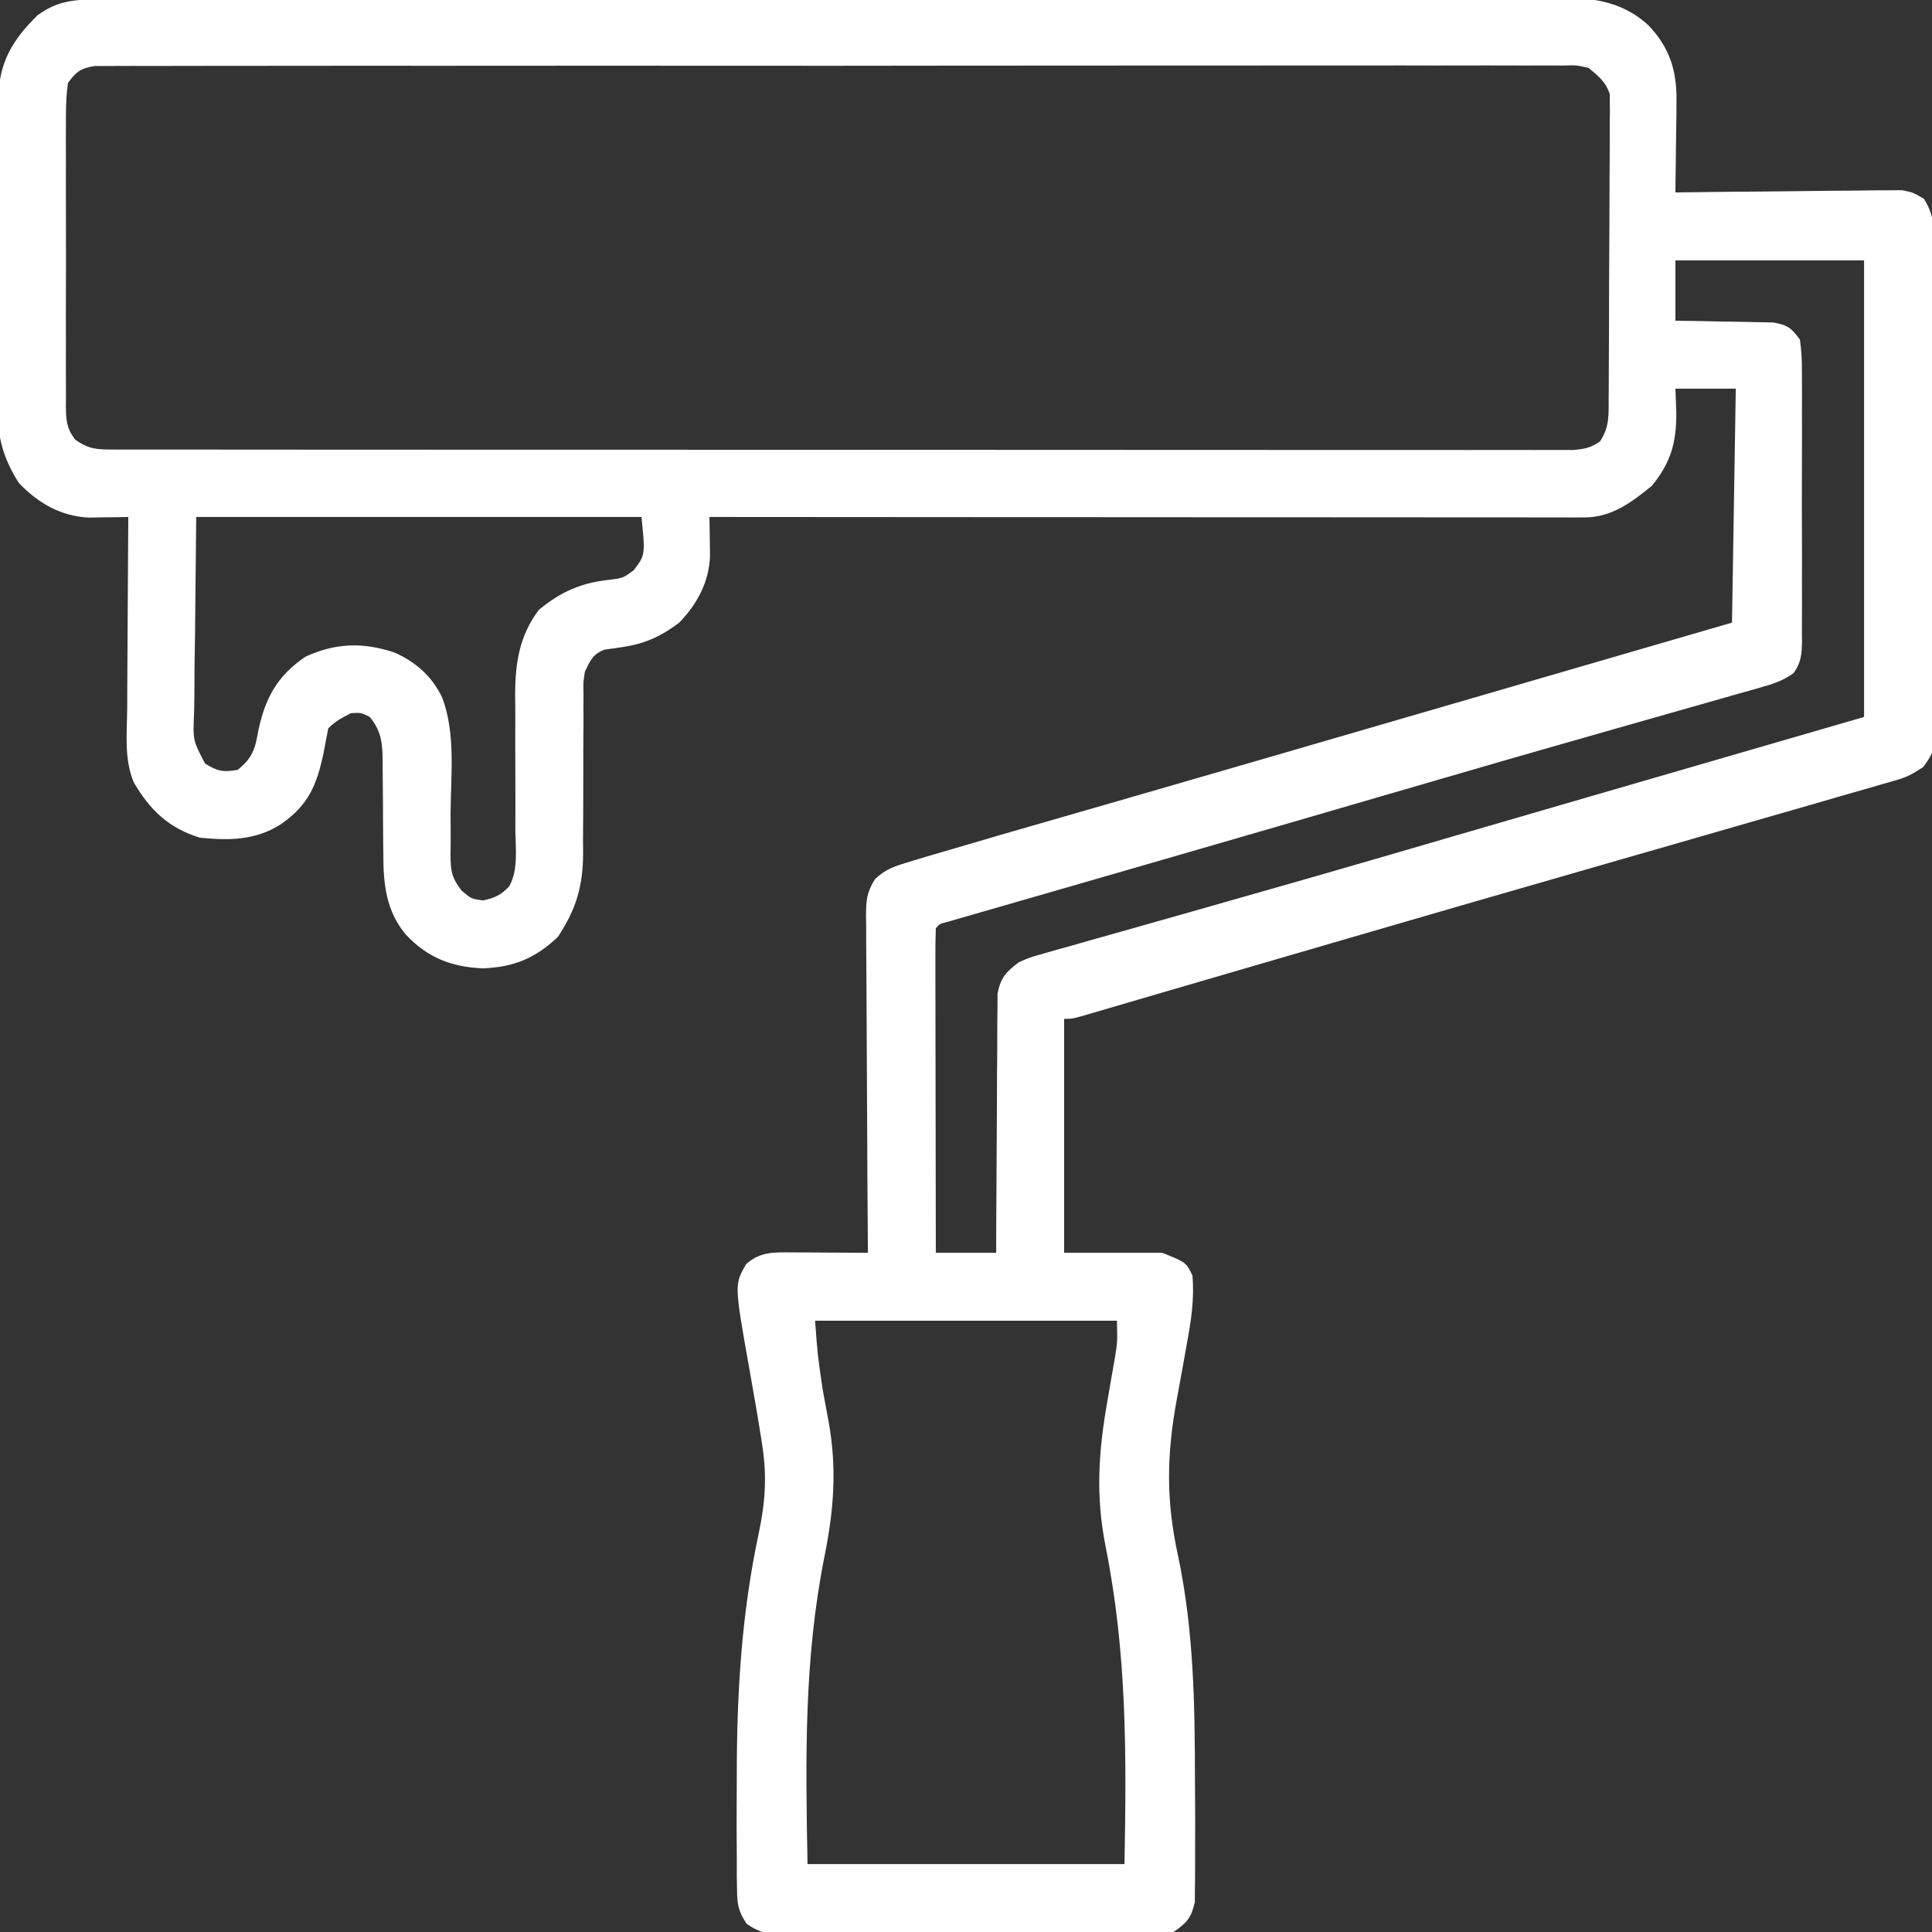 <svg xmlns="http://www.w3.org/2000/svg" xmlns:xlink="http://www.w3.org/1999/xlink" width="180px" height="180px" viewBox="0 0 180 180" version="1.1">
<rect x="0" y="0" width="180" height="180" fill="#333333" stroke="none"/>
<g id="surface1">
<path style=" stroke:none;fill-rule:nonzero;fill:#ffffff;fill-opacity:1;" d="M 9.07 -0.047 C 9.434 -0.051 9.434 -0.051 9.805 -0.051 C 10.617 -0.055 11.43 -0.055 12.242 -0.055 C 12.832 -0.055 13.418 -0.059 14.008 -0.059 C 15.625 -0.062 17.242 -0.066 18.859 -0.066 C 20.602 -0.07 22.344 -0.074 24.09 -0.078 C 28.301 -0.086 32.512 -0.09 36.723 -0.094 C 37.91 -0.098 39.102 -0.098 40.289 -0.098 C 47.676 -0.109 55.059 -0.117 62.445 -0.121 C 64.156 -0.121 65.863 -0.121 67.574 -0.125 C 68 -0.125 68.426 -0.125 68.863 -0.125 C 75.75 -0.129 82.641 -0.141 89.527 -0.156 C 96.598 -0.168 103.668 -0.18 110.738 -0.18 C 114.711 -0.18 118.68 -0.184 122.652 -0.195 C 126.031 -0.207 129.414 -0.211 132.797 -0.207 C 134.52 -0.203 136.246 -0.207 137.969 -0.215 C 139.551 -0.223 141.129 -0.223 142.711 -0.215 C 143.281 -0.215 143.852 -0.215 144.422 -0.223 C 147.898 -0.25 150.926 -0.094 153.598 2.375 C 155.555 4.434 156.23 6.578 156.195 9.383 C 156.195 9.832 156.191 10.281 156.188 10.746 C 156.18 11.316 156.168 11.887 156.16 12.457 C 156.148 13.434 156.137 14.41 156.125 15.387 C 156.117 15.871 156.113 16.355 156.105 16.84 C 156.102 17.199 156.098 17.559 156.094 17.93 C 156.504 17.926 156.504 17.926 156.922 17.918 C 159.504 17.883 162.086 17.855 164.668 17.84 C 165.992 17.828 167.32 17.816 168.648 17.797 C 169.93 17.777 171.207 17.766 172.488 17.762 C 172.977 17.758 173.465 17.754 173.953 17.742 C 174.641 17.73 175.324 17.73 176.008 17.73 C 176.398 17.727 176.789 17.723 177.191 17.719 C 178.242 17.93 178.242 17.93 179.246 18.52 C 180.453 20.391 180.246 22.336 180.227 24.508 C 180.23 25.004 180.234 25.5 180.238 25.996 C 180.246 27.34 180.242 28.684 180.234 30.031 C 180.23 31.438 180.234 32.848 180.238 34.258 C 180.242 36.621 180.238 38.988 180.23 41.352 C 180.219 44.086 180.223 46.82 180.23 49.555 C 180.242 51.902 180.242 54.25 180.238 56.598 C 180.234 58 180.234 59.402 180.238 60.805 C 180.246 62.125 180.242 63.441 180.23 64.758 C 180.23 65.242 180.23 65.727 180.234 66.211 C 180.262 69.945 180.262 69.945 179.191 71.457 C 178.406 71.965 177.785 72.359 176.895 72.617 C 176.637 72.691 176.379 72.77 176.117 72.848 C 175.836 72.926 175.559 73.004 175.273 73.082 C 174.973 73.172 174.672 73.262 174.363 73.352 C 173.348 73.648 172.336 73.938 171.32 74.223 C 170.586 74.438 169.848 74.652 169.113 74.867 C 167.082 75.457 165.047 76.039 163.012 76.621 C 160.82 77.25 158.629 77.883 156.438 78.516 C 153.598 79.336 150.754 80.152 147.91 80.969 C 139.887 83.273 131.871 85.598 123.859 87.934 C 123.422 88.062 123.422 88.062 122.977 88.191 C 121.559 88.605 120.137 89.02 118.715 89.434 C 117.629 89.75 116.543 90.066 115.453 90.383 C 114.926 90.539 114.398 90.691 113.867 90.848 C 113.609 90.922 113.352 90.996 113.086 91.074 C 111.496 91.535 109.91 92 108.32 92.465 C 107.297 92.766 106.27 93.066 105.246 93.367 C 104.766 93.508 104.281 93.648 103.801 93.789 C 103.148 93.98 102.492 94.172 101.836 94.363 C 101.465 94.473 101.098 94.582 100.715 94.691 C 99.844 94.922 99.844 94.922 99.141 94.922 C 99.141 102.113 99.141 109.309 99.141 116.719 C 102.156 116.719 105.172 116.719 108.281 116.719 C 110.5 117.605 110.5 117.605 111.094 118.828 C 111.297 121.051 110.953 123.195 110.543 125.371 C 110.43 126.012 110.316 126.652 110.203 127.297 C 110.023 128.289 109.84 129.285 109.656 130.277 C 108.688 135.543 108.617 139.738 109.766 145 C 111.23 151.945 111.324 158.891 111.332 165.961 C 111.336 166.793 111.34 167.629 111.348 168.465 C 111.355 169.793 111.355 171.125 111.344 172.457 C 111.34 172.953 111.34 173.453 111.344 173.949 C 111.348 174.637 111.336 175.328 111.328 176.016 C 111.324 176.406 111.32 176.793 111.32 177.195 C 111.004 178.668 110.578 179.145 109.336 180 C 108.094 180.254 106.879 180.238 105.613 180.227 C 105.238 180.23 104.863 180.234 104.48 180.238 C 103.242 180.246 102.004 180.238 100.766 180.234 C 99.906 180.234 99.047 180.238 98.188 180.238 C 96.383 180.242 94.582 180.238 92.777 180.23 C 90.465 180.219 88.156 180.227 85.844 180.234 C 84.066 180.242 82.293 180.238 80.516 180.234 C 79.664 180.234 78.809 180.234 77.957 180.238 C 76.766 180.242 75.578 180.238 74.387 180.227 C 74.031 180.23 73.68 180.234 73.316 180.238 C 71.727 180.215 70.902 180.164 69.566 179.242 C 68.793 178.074 68.68 177.445 68.668 176.051 C 68.66 175.613 68.652 175.172 68.645 174.723 C 68.645 174.242 68.645 173.762 68.648 173.285 C 68.645 172.781 68.641 172.281 68.637 171.777 C 68.625 170.438 68.629 169.098 68.637 167.758 C 68.641 166.926 68.645 166.098 68.645 165.266 C 68.652 157.637 69.094 150.309 70.695 142.824 C 71.297 139.996 71.465 137.523 71.016 134.648 C 70.98 134.41 70.941 134.176 70.906 133.93 C 70.562 131.742 70.176 129.566 69.789 127.387 C 68.418 119.664 68.418 119.664 69.52 117.773 C 70.855 116.586 72.117 116.676 73.855 116.684 C 74.262 116.688 74.672 116.688 75.09 116.688 C 75.516 116.691 75.941 116.695 76.375 116.695 C 77.02 116.699 77.02 116.699 77.68 116.703 C 78.738 116.707 79.801 116.711 80.859 116.719 C 80.855 116.301 80.852 115.883 80.852 115.449 C 80.82 111.504 80.801 107.555 80.785 103.609 C 80.777 101.578 80.77 99.551 80.754 97.52 C 80.738 95.562 80.73 93.605 80.727 91.648 C 80.723 90.898 80.719 90.152 80.711 89.406 C 80.699 88.359 80.699 87.312 80.699 86.266 C 80.695 85.957 80.691 85.648 80.684 85.328 C 80.695 83.895 80.742 83.156 81.516 81.91 C 82.43 81.059 83.133 80.777 84.328 80.414 C 84.555 80.344 84.777 80.273 85.008 80.203 C 85.852 79.945 86.695 79.699 87.539 79.453 C 87.891 79.348 88.238 79.246 88.598 79.141 C 91.508 78.277 94.422 77.438 97.336 76.598 C 98.656 76.219 99.977 75.836 101.293 75.457 C 101.848 75.297 102.398 75.137 102.953 74.977 C 103.23 74.898 103.508 74.816 103.797 74.734 C 104.656 74.484 105.52 74.234 106.383 73.988 C 113.008 72.074 119.629 70.148 126.25 68.223 C 127.863 67.754 129.473 67.285 131.082 66.816 C 134.734 65.754 138.383 64.695 142.031 63.633 C 142.305 63.555 142.578 63.473 142.859 63.391 C 149.031 61.598 155.199 59.801 161.367 58.008 C 161.484 50.816 161.598 43.621 161.719 36.211 C 159.863 36.211 158.008 36.211 156.094 36.211 C 156.121 36.957 156.152 37.703 156.18 38.473 C 156.18 41.277 155.668 43.098 153.895 45.266 C 152.016 46.801 150.141 48.207 147.637 48.207 C 147.348 48.207 147.055 48.207 146.754 48.211 C 146.434 48.207 146.117 48.207 145.785 48.207 C 145.445 48.207 145.105 48.207 144.758 48.207 C 143.613 48.207 142.469 48.207 141.328 48.203 C 140.508 48.203 139.691 48.203 138.875 48.203 C 136.648 48.203 134.426 48.203 132.203 48.199 C 130.113 48.199 128.027 48.199 125.941 48.195 C 121.805 48.195 117.668 48.195 113.535 48.191 C 109.52 48.188 105.5 48.184 101.484 48.184 C 101.113 48.184 101.113 48.184 100.734 48.184 C 99.492 48.184 98.25 48.184 97.008 48.184 C 86.703 48.18 76.398 48.172 66.094 48.164 C 66.102 48.5 66.109 48.832 66.117 49.18 C 66.121 49.617 66.125 50.059 66.133 50.516 C 66.141 50.949 66.145 51.387 66.152 51.836 C 66.039 54.258 64.961 56.277 63.281 58.008 C 61.676 59.23 60.184 59.941 58.184 60.254 C 57.715 60.328 57.715 60.328 57.238 60.402 C 56.945 60.441 56.648 60.48 56.344 60.52 C 55.219 60.945 55.016 61.512 54.492 62.578 C 54.336 63.555 54.336 63.555 54.363 64.598 C 54.359 64.996 54.359 65.395 54.355 65.805 C 54.359 66.445 54.359 66.445 54.363 67.098 C 54.355 68.008 54.348 68.918 54.344 69.828 C 54.34 71.254 54.34 72.684 54.34 74.113 C 54.34 75.496 54.328 76.879 54.316 78.262 C 54.32 78.684 54.324 79.109 54.328 79.547 C 54.301 82.641 53.668 84.703 51.988 87.277 C 49.906 89.266 47.887 90.105 45 90.219 C 42.074 90.102 39.832 89.227 37.816 87.078 C 35.973 84.895 35.707 82.332 35.715 79.602 C 35.711 79.293 35.707 78.98 35.703 78.656 C 35.688 77.336 35.684 76.012 35.68 74.691 C 35.676 73.723 35.664 72.75 35.652 71.781 C 35.652 71.484 35.652 71.188 35.652 70.879 C 35.633 69.238 35.535 68.121 34.453 66.797 C 33.629 66.387 33.629 66.387 32.695 66.445 C 31.895 66.848 31.223 67.215 30.586 67.852 C 30.434 68.617 30.285 69.387 30.145 70.16 C 29.504 73.184 28.73 75.008 26.168 76.793 C 23.809 78.297 21.379 78.32 18.633 78.047 C 15.727 77.164 13.953 75.453 12.461 72.887 C 11.562 70.746 11.824 68.328 11.852 66.051 C 11.852 65.535 11.855 65.02 11.855 64.5 C 11.859 63.148 11.867 61.797 11.879 60.441 C 11.891 59.059 11.895 57.676 11.902 56.293 C 11.914 53.582 11.93 50.875 11.953 48.164 C 11.617 48.172 11.285 48.18 10.938 48.184 C 10.277 48.191 10.277 48.191 9.602 48.199 C 9.164 48.207 8.73 48.215 8.281 48.223 C 5.672 48.102 3.547 46.871 1.758 45 C 0.273 42.66 -0.258 40.676 -0.215 37.93 C -0.219 37.594 -0.219 37.258 -0.223 36.91 C -0.227 35.812 -0.219 34.715 -0.207 33.613 C -0.207 32.844 -0.207 32.074 -0.207 31.305 C -0.207 29.699 -0.203 28.09 -0.191 26.484 C -0.176 24.426 -0.176 22.371 -0.176 20.312 C -0.18 18.727 -0.176 17.141 -0.168 15.555 C -0.168 14.797 -0.164 14.035 -0.164 13.277 C -0.164 12.219 -0.156 11.16 -0.148 10.098 C -0.148 9.789 -0.148 9.477 -0.152 9.156 C -0.105 5.836 1.156 3.711 3.516 1.406 C 5.344 0.086 6.848 -0.043 9.07 -0.047 Z M 6.328 7.734 C 6.188 8.812 6.137 9.762 6.145 10.84 C 6.145 11.152 6.141 11.469 6.141 11.789 C 6.133 12.828 6.137 13.863 6.141 14.898 C 6.141 15.617 6.141 16.336 6.137 17.059 C 6.137 18.566 6.137 20.074 6.145 21.582 C 6.152 23.516 6.148 25.449 6.141 27.383 C 6.133 28.871 6.137 30.355 6.141 31.844 C 6.141 32.555 6.141 33.27 6.137 33.984 C 6.133 34.98 6.137 35.977 6.145 36.973 C 6.145 37.266 6.141 37.562 6.137 37.867 C 6.156 39.156 6.203 39.914 7 40.953 C 8.297 41.891 9.094 41.879 10.695 41.883 C 10.93 41.883 11.164 41.883 11.406 41.883 C 12.203 41.883 13 41.883 13.797 41.883 C 14.371 41.883 14.945 41.883 15.52 41.887 C 17.102 41.887 18.684 41.887 20.27 41.887 C 21.973 41.887 23.68 41.891 25.383 41.891 C 28.727 41.895 32.066 41.895 35.41 41.895 C 38.125 41.895 40.844 41.895 43.559 41.898 C 51.25 41.898 58.945 41.902 66.637 41.902 C 67.258 41.902 67.258 41.902 67.895 41.902 C 68.309 41.902 68.727 41.902 69.152 41.902 C 75.891 41.902 82.629 41.902 89.367 41.91 C 96.277 41.914 103.188 41.918 110.098 41.918 C 113.98 41.918 117.863 41.918 121.746 41.922 C 125.051 41.926 128.359 41.926 131.664 41.922 C 133.352 41.922 135.039 41.922 136.727 41.926 C 138.27 41.926 139.812 41.926 141.355 41.922 C 141.918 41.922 142.477 41.922 143.035 41.926 C 143.793 41.93 144.551 41.926 145.312 41.922 C 145.945 41.922 145.945 41.922 146.59 41.922 C 147.633 41.836 148.207 41.719 149.062 41.133 C 149.973 39.77 149.871 38.629 149.875 37.051 C 149.875 36.738 149.879 36.43 149.883 36.113 C 149.891 35.086 149.895 34.062 149.895 33.039 C 149.898 32.328 149.902 31.617 149.906 30.902 C 149.91 29.41 149.914 27.918 149.914 26.426 C 149.918 24.516 149.93 22.602 149.945 20.691 C 149.957 19.219 149.961 17.75 149.961 16.281 C 149.961 15.574 149.965 14.871 149.973 14.164 C 149.98 13.18 149.98 12.191 149.977 11.207 C 149.98 10.914 149.988 10.625 149.992 10.324 C 149.988 10.055 149.984 9.781 149.98 9.504 C 149.984 9.273 149.984 9.039 149.984 8.801 C 149.629 7.637 148.93 7.098 148.008 6.328 C 146.871 6.066 146.871 6.066 145.605 6.109 C 145.367 6.105 145.129 6.102 144.883 6.102 C 144.082 6.094 143.281 6.102 142.48 6.105 C 141.902 6.105 141.324 6.102 140.742 6.102 C 139.152 6.094 137.559 6.098 135.965 6.102 C 134.25 6.109 132.531 6.102 130.812 6.098 C 127.449 6.094 124.086 6.094 120.723 6.102 C 117.988 6.105 115.254 6.109 112.52 6.105 C 112.133 6.105 111.742 6.105 111.344 6.105 C 110.555 6.105 109.766 6.105 108.977 6.105 C 101.992 6.102 95.004 6.109 88.02 6.117 C 81.238 6.129 74.457 6.133 67.676 6.125 C 60.293 6.121 52.914 6.117 45.535 6.125 C 44.746 6.125 43.961 6.125 43.172 6.125 C 42.785 6.125 42.398 6.125 42 6.129 C 39.27 6.129 36.539 6.129 33.809 6.125 C 30.48 6.121 27.152 6.125 23.828 6.133 C 22.129 6.137 20.43 6.141 18.73 6.137 C 17.18 6.133 15.625 6.137 14.07 6.145 C 13.508 6.145 12.945 6.145 12.383 6.141 C 11.621 6.137 10.855 6.145 10.094 6.148 C 9.457 6.152 9.457 6.152 8.805 6.152 C 7.512 6.363 7.094 6.684 6.328 7.734 Z M 156.094 24.258 C 156.094 26.113 156.094 27.969 156.094 29.883 C 156.812 29.891 157.531 29.902 158.273 29.91 C 158.973 29.926 159.672 29.941 160.371 29.957 C 160.855 29.965 161.344 29.973 161.828 29.977 C 162.523 29.984 163.223 30.004 163.922 30.02 C 164.551 30.031 164.551 30.031 165.195 30.043 C 166.551 30.281 166.883 30.539 167.695 31.641 C 167.836 32.656 167.887 33.539 167.879 34.555 C 167.879 34.848 167.883 35.141 167.883 35.441 C 167.891 36.406 167.887 37.375 167.883 38.344 C 167.883 39.016 167.883 39.688 167.887 40.359 C 167.887 41.77 167.887 43.18 167.879 44.586 C 167.871 46.395 167.875 48.199 167.883 50.008 C 167.891 51.395 167.887 52.785 167.883 54.172 C 167.883 54.836 167.883 55.504 167.887 56.172 C 167.891 57.102 167.887 58.031 167.879 58.961 C 167.879 59.238 167.883 59.512 167.887 59.797 C 167.867 60.988 167.797 61.73 167.102 62.719 C 166.195 63.348 165.441 63.648 164.383 63.945 C 163.797 64.117 163.797 64.117 163.203 64.289 C 162.777 64.406 162.348 64.527 161.91 64.648 C 161.449 64.777 160.992 64.91 160.531 65.043 C 159.539 65.328 158.543 65.609 157.547 65.891 C 155.934 66.344 154.32 66.805 152.711 67.266 C 150.98 67.758 149.254 68.254 147.523 68.746 C 143.191 69.977 138.867 71.227 134.547 72.484 C 134.078 72.621 134.078 72.621 133.598 72.762 C 132.008 73.223 130.418 73.688 128.828 74.148 C 125.648 75.078 122.465 76 119.285 76.926 C 118.816 77.062 118.816 77.062 118.34 77.199 C 114.023 78.457 109.703 79.707 105.383 80.953 C 104.508 81.207 103.633 81.461 102.758 81.711 C 102.477 81.793 102.195 81.875 101.906 81.957 C 101.352 82.121 100.793 82.281 100.234 82.441 C 98.629 82.906 97.027 83.367 95.422 83.828 C 94.445 84.109 93.473 84.391 92.496 84.672 C 91.832 84.863 91.168 85.055 90.504 85.246 C 90.117 85.359 89.727 85.473 89.324 85.586 C 88.816 85.734 88.816 85.734 88.297 85.883 C 87.555 86.066 87.555 86.066 87.188 86.484 C 87.152 87.426 87.145 88.359 87.148 89.301 C 87.148 89.594 87.148 89.891 87.148 90.195 C 87.148 91.172 87.152 92.152 87.152 93.133 C 87.152 93.809 87.156 94.488 87.156 95.164 C 87.156 96.949 87.16 98.738 87.164 100.523 C 87.168 102.344 87.168 104.168 87.172 105.988 C 87.176 109.566 87.18 113.141 87.188 116.719 C 89.043 116.719 90.898 116.719 92.812 116.719 C 92.812 115.961 92.816 115.203 92.816 114.422 C 92.824 111.918 92.84 109.414 92.859 106.91 C 92.871 105.391 92.879 103.871 92.883 102.355 C 92.883 100.887 92.895 99.422 92.91 97.957 C 92.914 97.398 92.914 96.84 92.914 96.281 C 92.91 95.496 92.922 94.715 92.934 93.93 C 92.934 93.484 92.938 93.039 92.938 92.578 C 93.23 91.07 93.715 90.578 94.922 89.648 C 95.945 89.203 95.945 89.203 97.094 88.879 C 97.531 88.75 97.973 88.625 98.422 88.496 C 98.906 88.359 99.391 88.227 99.875 88.094 C 100.391 87.949 100.902 87.801 101.414 87.652 C 102.523 87.336 103.633 87.023 104.742 86.715 C 106.527 86.215 108.309 85.707 110.094 85.199 C 111.98 84.66 113.871 84.121 115.758 83.586 C 120.301 82.301 124.84 80.992 129.375 79.672 C 129.852 79.535 129.852 79.535 130.34 79.391 C 131.941 78.926 133.547 78.457 135.148 77.988 C 138 77.16 140.852 76.332 143.703 75.5 C 144.629 75.23 145.555 74.961 146.48 74.691 C 155.543 72.059 164.609 69.426 173.672 66.797 C 173.672 52.758 173.672 38.723 173.672 24.258 C 167.871 24.258 162.07 24.258 156.094 24.258 Z M 18.281 48.164 C 18.246 51.723 18.207 55.285 18.172 58.953 C 18.156 60.074 18.141 61.195 18.121 62.352 C 18.117 63.242 18.113 64.133 18.109 65.02 C 18.102 65.484 18.09 65.945 18.082 66.422 C 17.969 68.977 17.969 68.977 19.105 71.137 C 20.25 71.852 20.82 71.973 22.148 71.719 C 23.496 70.66 23.773 69.777 24.059 68.117 C 24.699 65.051 25.828 62.953 28.477 61.172 C 31.293 59.895 33.801 59.82 36.738 60.789 C 38.73 61.66 40.27 63.027 41.203 65.008 C 42.457 68.316 42.008 72.184 41.98 75.668 C 41.977 76.656 41.98 77.645 41.988 78.637 C 41.984 78.938 41.977 79.242 41.973 79.555 C 41.984 81.098 42.039 81.723 43.012 82.984 C 43.902 83.738 43.902 83.738 45 83.891 C 46.082 83.668 46.684 83.387 47.445 82.578 C 48.305 81.02 48.035 79.059 48.012 77.328 C 48.016 76.641 48.02 75.953 48.02 75.266 C 48.023 74.062 48.016 72.859 48.012 71.652 C 48.004 70.223 48 68.789 48.008 67.359 C 48.012 66.469 48.008 65.578 47.996 64.688 C 48.004 61.742 48.395 59.207 50.211 56.812 C 52.277 55.109 54.195 54.277 56.863 54.008 C 58.043 53.855 58.043 53.855 59.039 53.129 C 60.121 51.711 60.121 51.711 59.766 48.164 C 46.074 48.164 32.387 48.164 18.281 48.164 Z M 75.938 123.047 C 76.176 126.242 76.176 126.242 76.633 129.363 C 76.691 129.711 76.754 130.055 76.82 130.414 C 76.949 131.113 77.082 131.809 77.211 132.508 C 77.988 136.867 77.68 140.688 76.82 144.98 C 74.895 154.621 75.055 163.828 75.234 173.672 C 84.98 173.672 94.727 173.672 104.766 173.672 C 104.953 163.469 105 154.066 103.008 144.09 C 102.062 139.348 102.344 135.211 103.184 130.473 C 103.309 129.746 103.438 129.02 103.559 128.293 C 103.672 127.637 103.785 126.984 103.902 126.328 C 104.109 125.004 104.109 125.004 104.062 123.047 C 94.781 123.047 85.5 123.047 75.938 123.047 Z M 75.938 123.047 "/>
</g>
</svg>